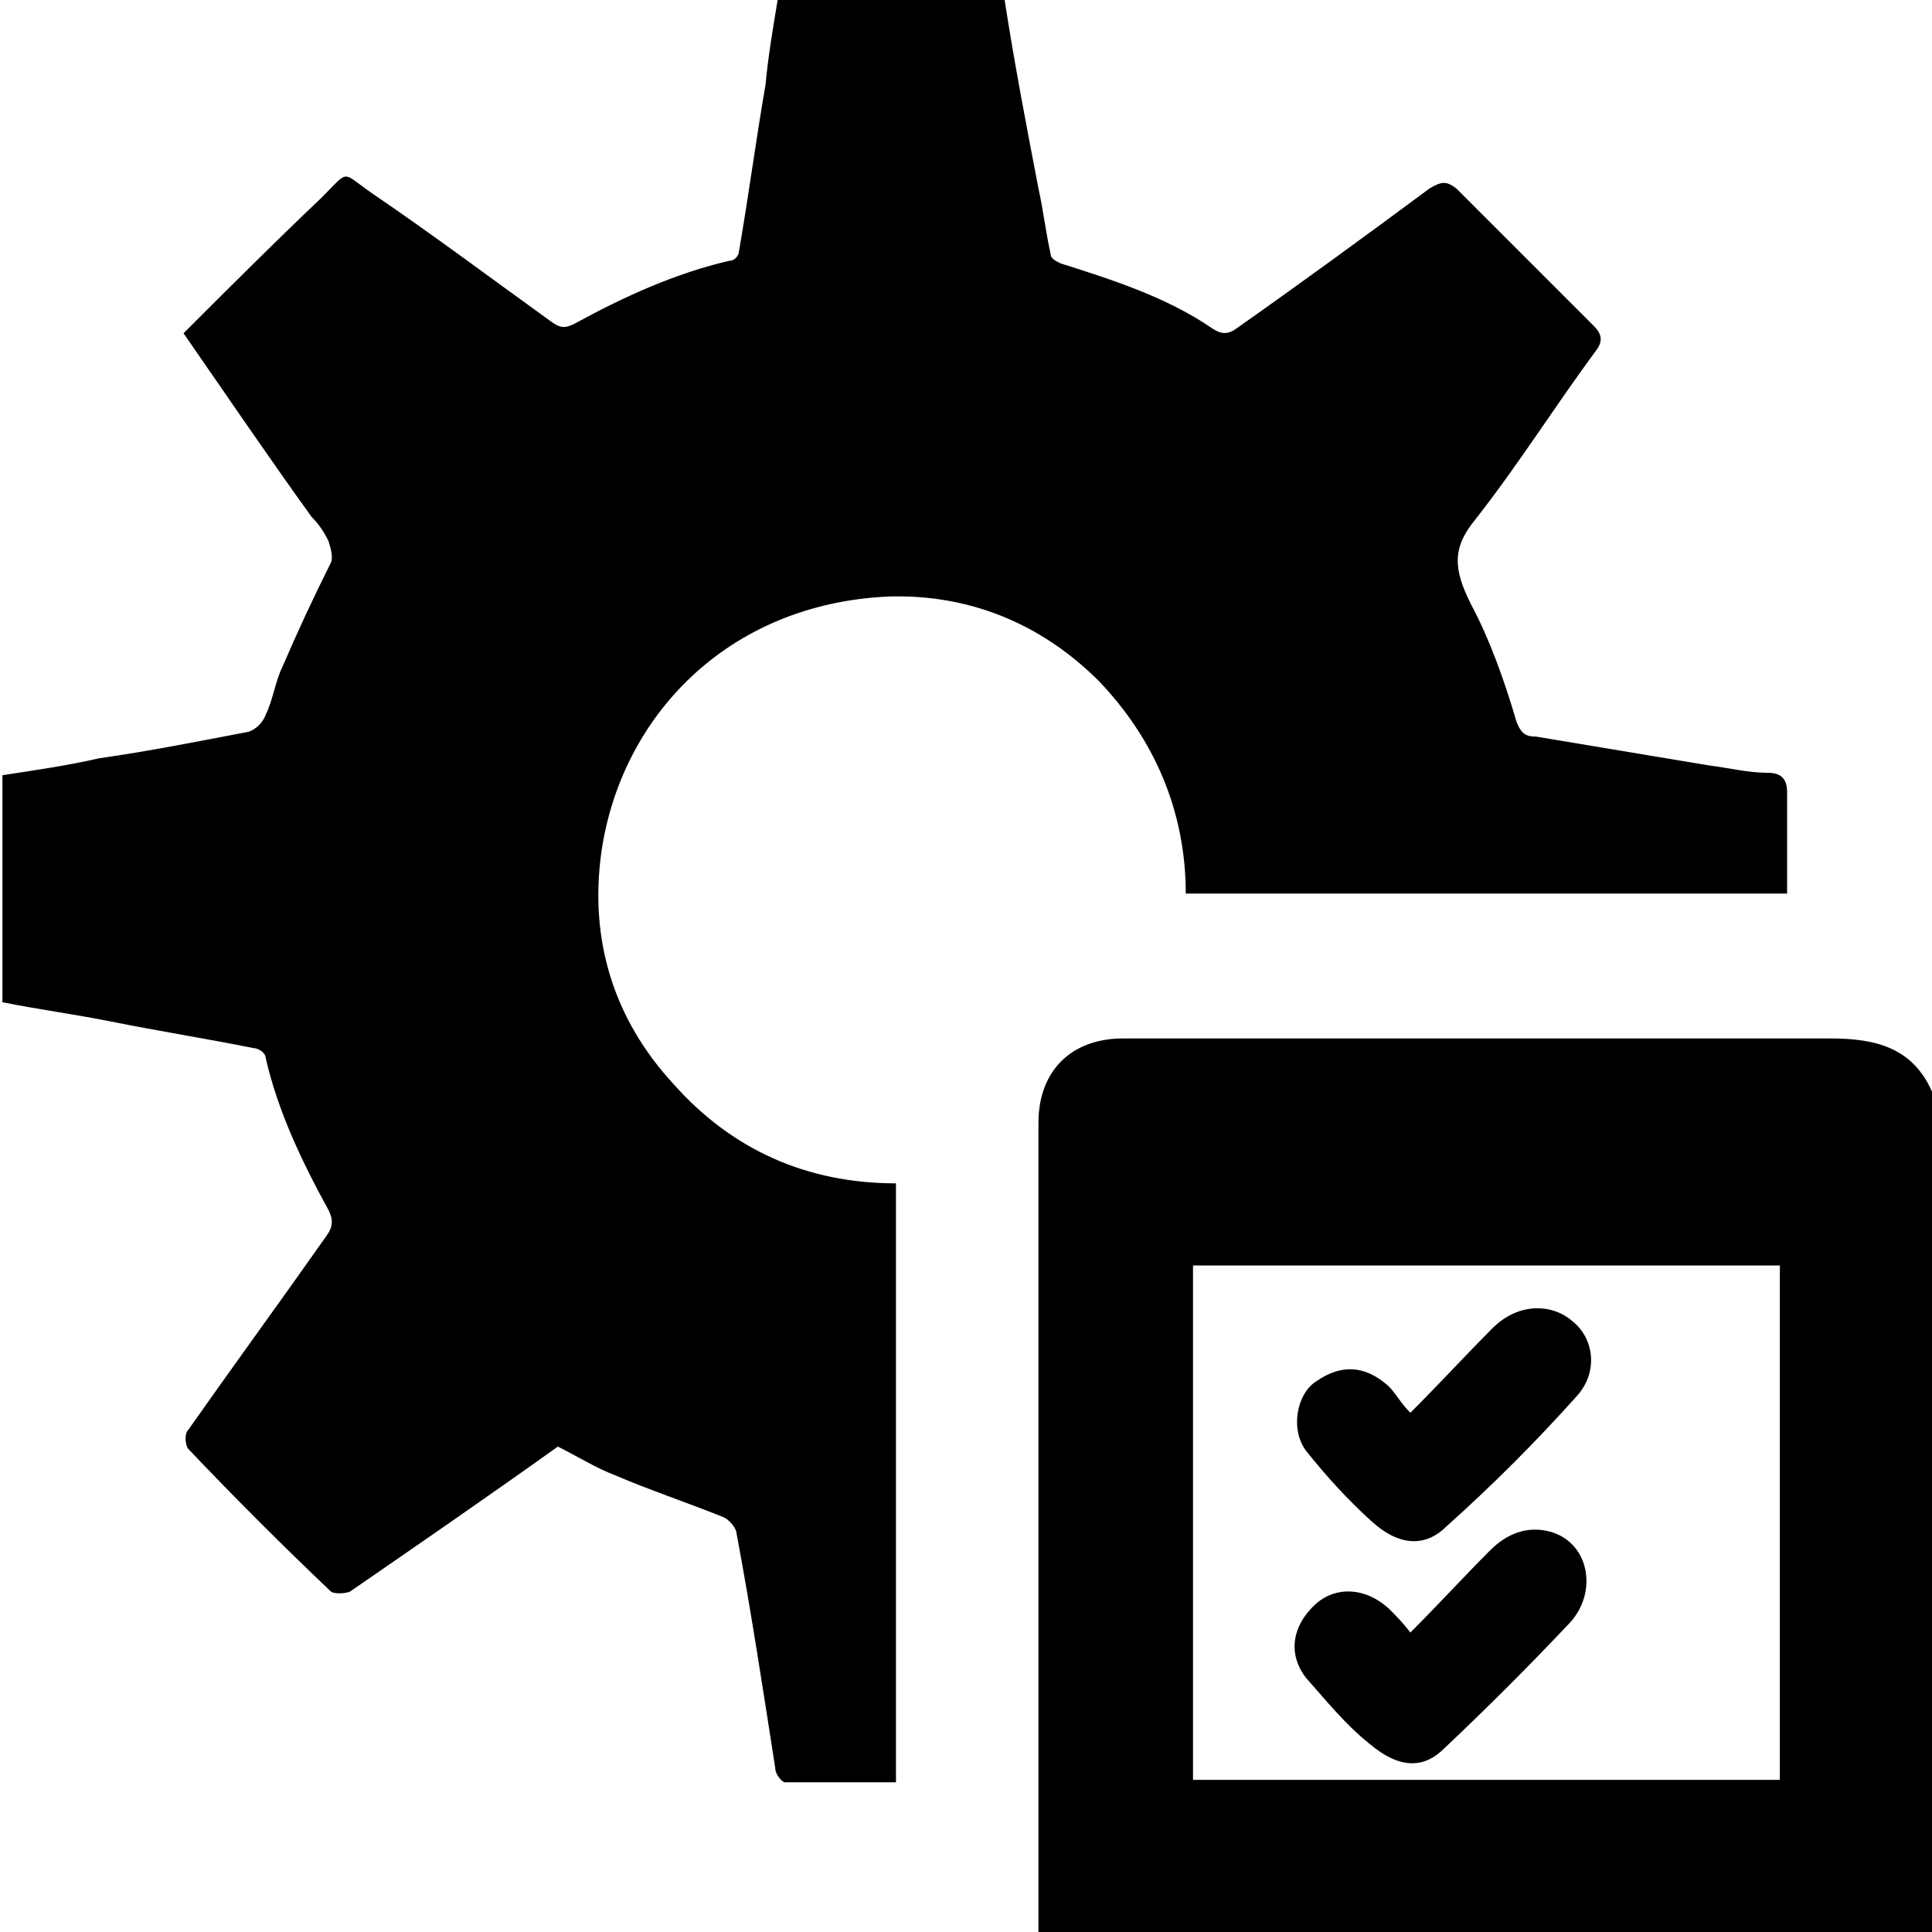 <?xml version="1.0" encoding="utf-8"?>
<!-- Generator: Adobe Illustrator 23.0.4, SVG Export Plug-In . SVG Version: 6.00 Build 0)  -->
<svg version="1.1" id="software" xmlns="http://www.w3.org/2000/svg" xmlns:xlink="http://www.w3.org/1999/xlink" x="0px" y="0px"
	 viewBox="0 0 80 80" style="enable-background:new 0 0 80 80;" xml:space="preserve">

<g>
	<path class="st0" d="M41.6,0C42,2.6,42.5,5.2,43,7.8c0.2,0.9,0.3,1.8,0.5,2.7c0,0.2,0.2,0.3,0.4,0.4c2.2,0.7,4.4,1.4,6.3,2.7
		c0.3,0.2,0.6,0.3,1,0c2.7-1.9,5.3-3.8,8-5.8c0.5-0.3,0.7-0.3,1.1,0c1.9,1.9,3.8,3.8,5.7,5.7c0.3,0.3,0.4,0.6,0.1,1
		c-1.7,2.3-3.2,4.7-5,7c-1,1.2-0.9,2.1-0.2,3.5c0.8,1.5,1.4,3.2,1.9,4.9c0.2,0.5,0.4,0.6,0.8,0.6c2.4,0.4,4.8,0.8,7.2,1.2
		c0.8,0.1,1.6,0.3,2.4,0.3c0.5,0,0.8,0.2,0.8,0.8c0,1.4,0,2.7,0,4.2H49.1c0-3.4-1.3-6.4-3.6-8.8c-2.4-2.4-5.4-3.6-8.7-3.5
		c-6.7,0.3-11.1,5-11.9,10.6c-0.5,3.6,0.5,6.9,3,9.6c2.4,2.7,5.5,4.1,9.2,4.1v24.8c-1.5,0-3,0-4.6,0c-0.1,0-0.4-0.3-0.4-0.6
		c-0.5-3.2-1-6.5-1.6-9.7c0-0.2-0.3-0.6-0.6-0.7c-1.5-0.6-3-1.1-4.4-1.7c-0.8-0.3-1.6-0.8-2.4-1.2c-2.8,2-5.7,4-8.6,6
		c-0.2,0.1-0.7,0.1-0.8,0c-2-1.9-4-3.9-5.9-5.9c-0.1-0.1-0.2-0.6,0-0.8c1.9-2.7,3.8-5.3,5.7-8c0.3-0.4,0.3-0.7,0.1-1.1
		c-1.1-2-2.1-4.1-2.6-6.3c0-0.2-0.3-0.4-0.5-0.4c-2-0.4-3.9-0.7-5.9-1.1c-1.5-0.3-3-0.5-4.5-0.8v-9.4c1.3-0.2,2.7-0.4,4-0.7
		c2.1-0.3,4.1-0.7,6.2-1.1c0.3-0.1,0.6-0.4,0.7-0.7c0.3-0.6,0.4-1.4,0.7-2c0.6-1.4,1.3-2.9,2-4.3c0.1-0.2,0-0.6-0.1-0.9
		c-0.2-0.4-0.4-0.7-0.7-1c-1.8-2.5-3.5-5-5.3-7.6c1.9-1.9,3.8-3.8,5.7-5.6C14.5,7,14.1,7.1,15.4,8c2.5,1.7,4.9,3.5,7.4,5.3
		c0.4,0.3,0.6,0.3,1,0.1c2-1.1,4.2-2.1,6.4-2.6c0.2,0,0.4-0.2,0.4-0.4c0.4-2.3,0.7-4.6,1.1-6.9C31.8,2.4,32,1.2,32.2,0H41.6z"/>
	<path class="st0" d="M43,80V46.5c0-2.2,1.4-3.5,3.5-3.5c9.8,0,19.5,0,29.3,0c1.9,0,3.4,0.4,4.2,2.2V80H43z M73.7,52.4H49.4v21.3
		h24.3V52.4z"/>
	<path class="st0" d="M58.4,58.5c1.3-1.3,2.3-2.4,3.4-3.5c1.1-1.1,2.5-1,3.3-0.3c0.9,0.7,1.1,2.1,0.2,3.1c-1.7,1.9-3.5,3.7-5.4,5.4
		c-0.9,0.9-2,0.8-3.1-0.2c-1-0.9-1.9-1.9-2.7-2.9c-0.7-0.9-0.4-2.4,0.4-2.9c1-0.7,2-0.7,3,0.2C57.8,57.7,58,58.1,58.4,58.5"/>
	<path class="st0" d="M58.4,67.6c1.2-1.2,2.2-2.3,3.3-3.4c0.7-0.7,1.5-1,2.4-0.8c1.7,0.4,2.1,2.5,0.9,3.8c-1.7,1.8-3.4,3.5-5.2,5.2
		c-0.8,0.8-1.8,0.9-3.1-0.2c-1-0.8-1.8-1.8-2.6-2.7c-0.8-1-0.6-2.2,0.4-3.1c0.8-0.7,2-0.7,3,0.2C57.8,66.9,58.1,67.2,58.4,67.6"/>
</g>
</svg>
